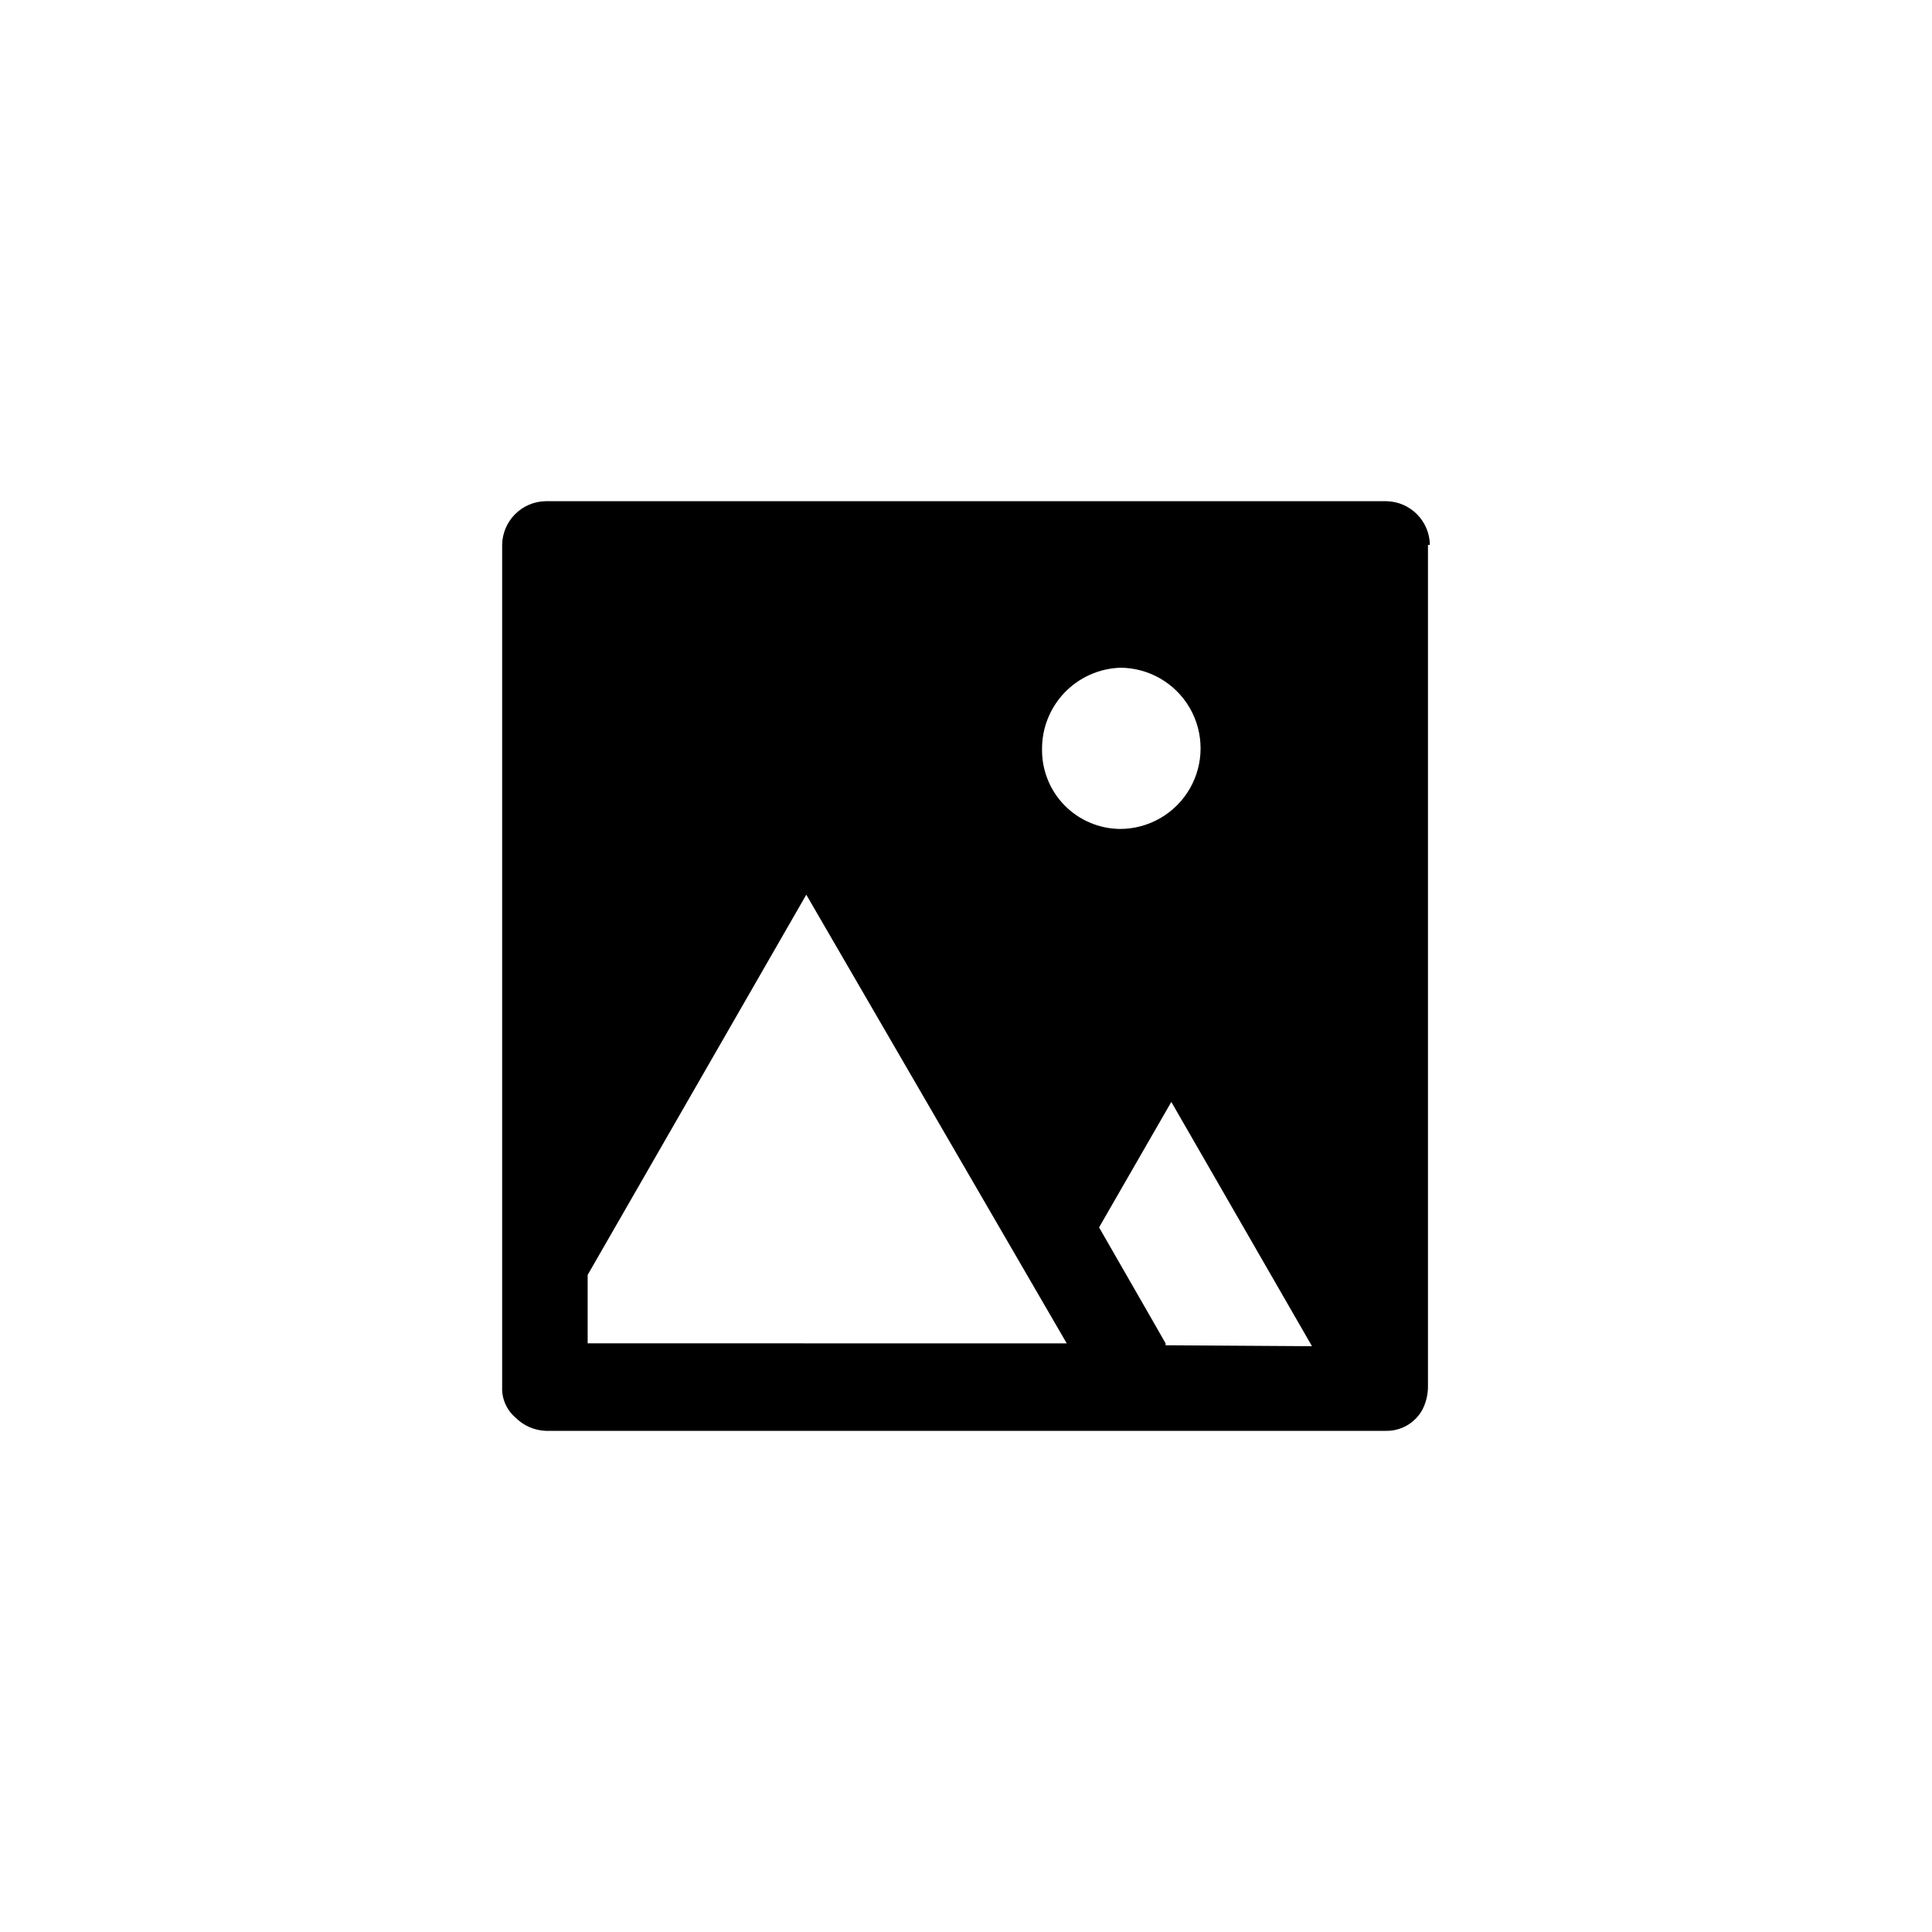 <?xml version="1.0" encoding="UTF-8"?>
<!-- Uploaded to: ICON Repo, www.iconrepo.com, Generator: ICON Repo Mixer Tools -->
<svg fill="#000000" width="800px" height="800px" version="1.1" viewBox="144 144 512 512" xmlns="http://www.w3.org/2000/svg">
 <path d="m511.34 276.82h-222.68c-6.367 0.082-11.504 5.223-11.586 11.59v223.19c-0.121 3.086 1.176 6.055 3.523 8.059 2.141 2.164 5.023 3.426 8.062 3.527h222.68c3.969 0.055 7.644-2.074 9.574-5.543 0.969-1.867 1.488-3.938 1.512-6.043v-223.19h0.504c-0.082-6.367-5.223-11.508-11.59-11.59zm-70.535 44.133h0.004c7.629 0 14.684 4.074 18.5 10.684 3.812 6.609 3.812 14.75 0 21.359-3.816 6.609-10.871 10.684-18.5 10.684-5.523-0.055-10.801-2.297-14.672-6.234-3.875-3.941-6.027-9.254-5.984-14.777-0.07-5.613 2.062-11.035 5.945-15.094 3.879-4.059 9.199-6.434 14.809-6.621zm-141.07 179.05v-18.137l57.938-100.76 69.023 118.9zm153.16 0.504v-0.504l-4.031-7.055-13.598-23.676 19.145-33.25 37.281 64.738z"/>
</svg>